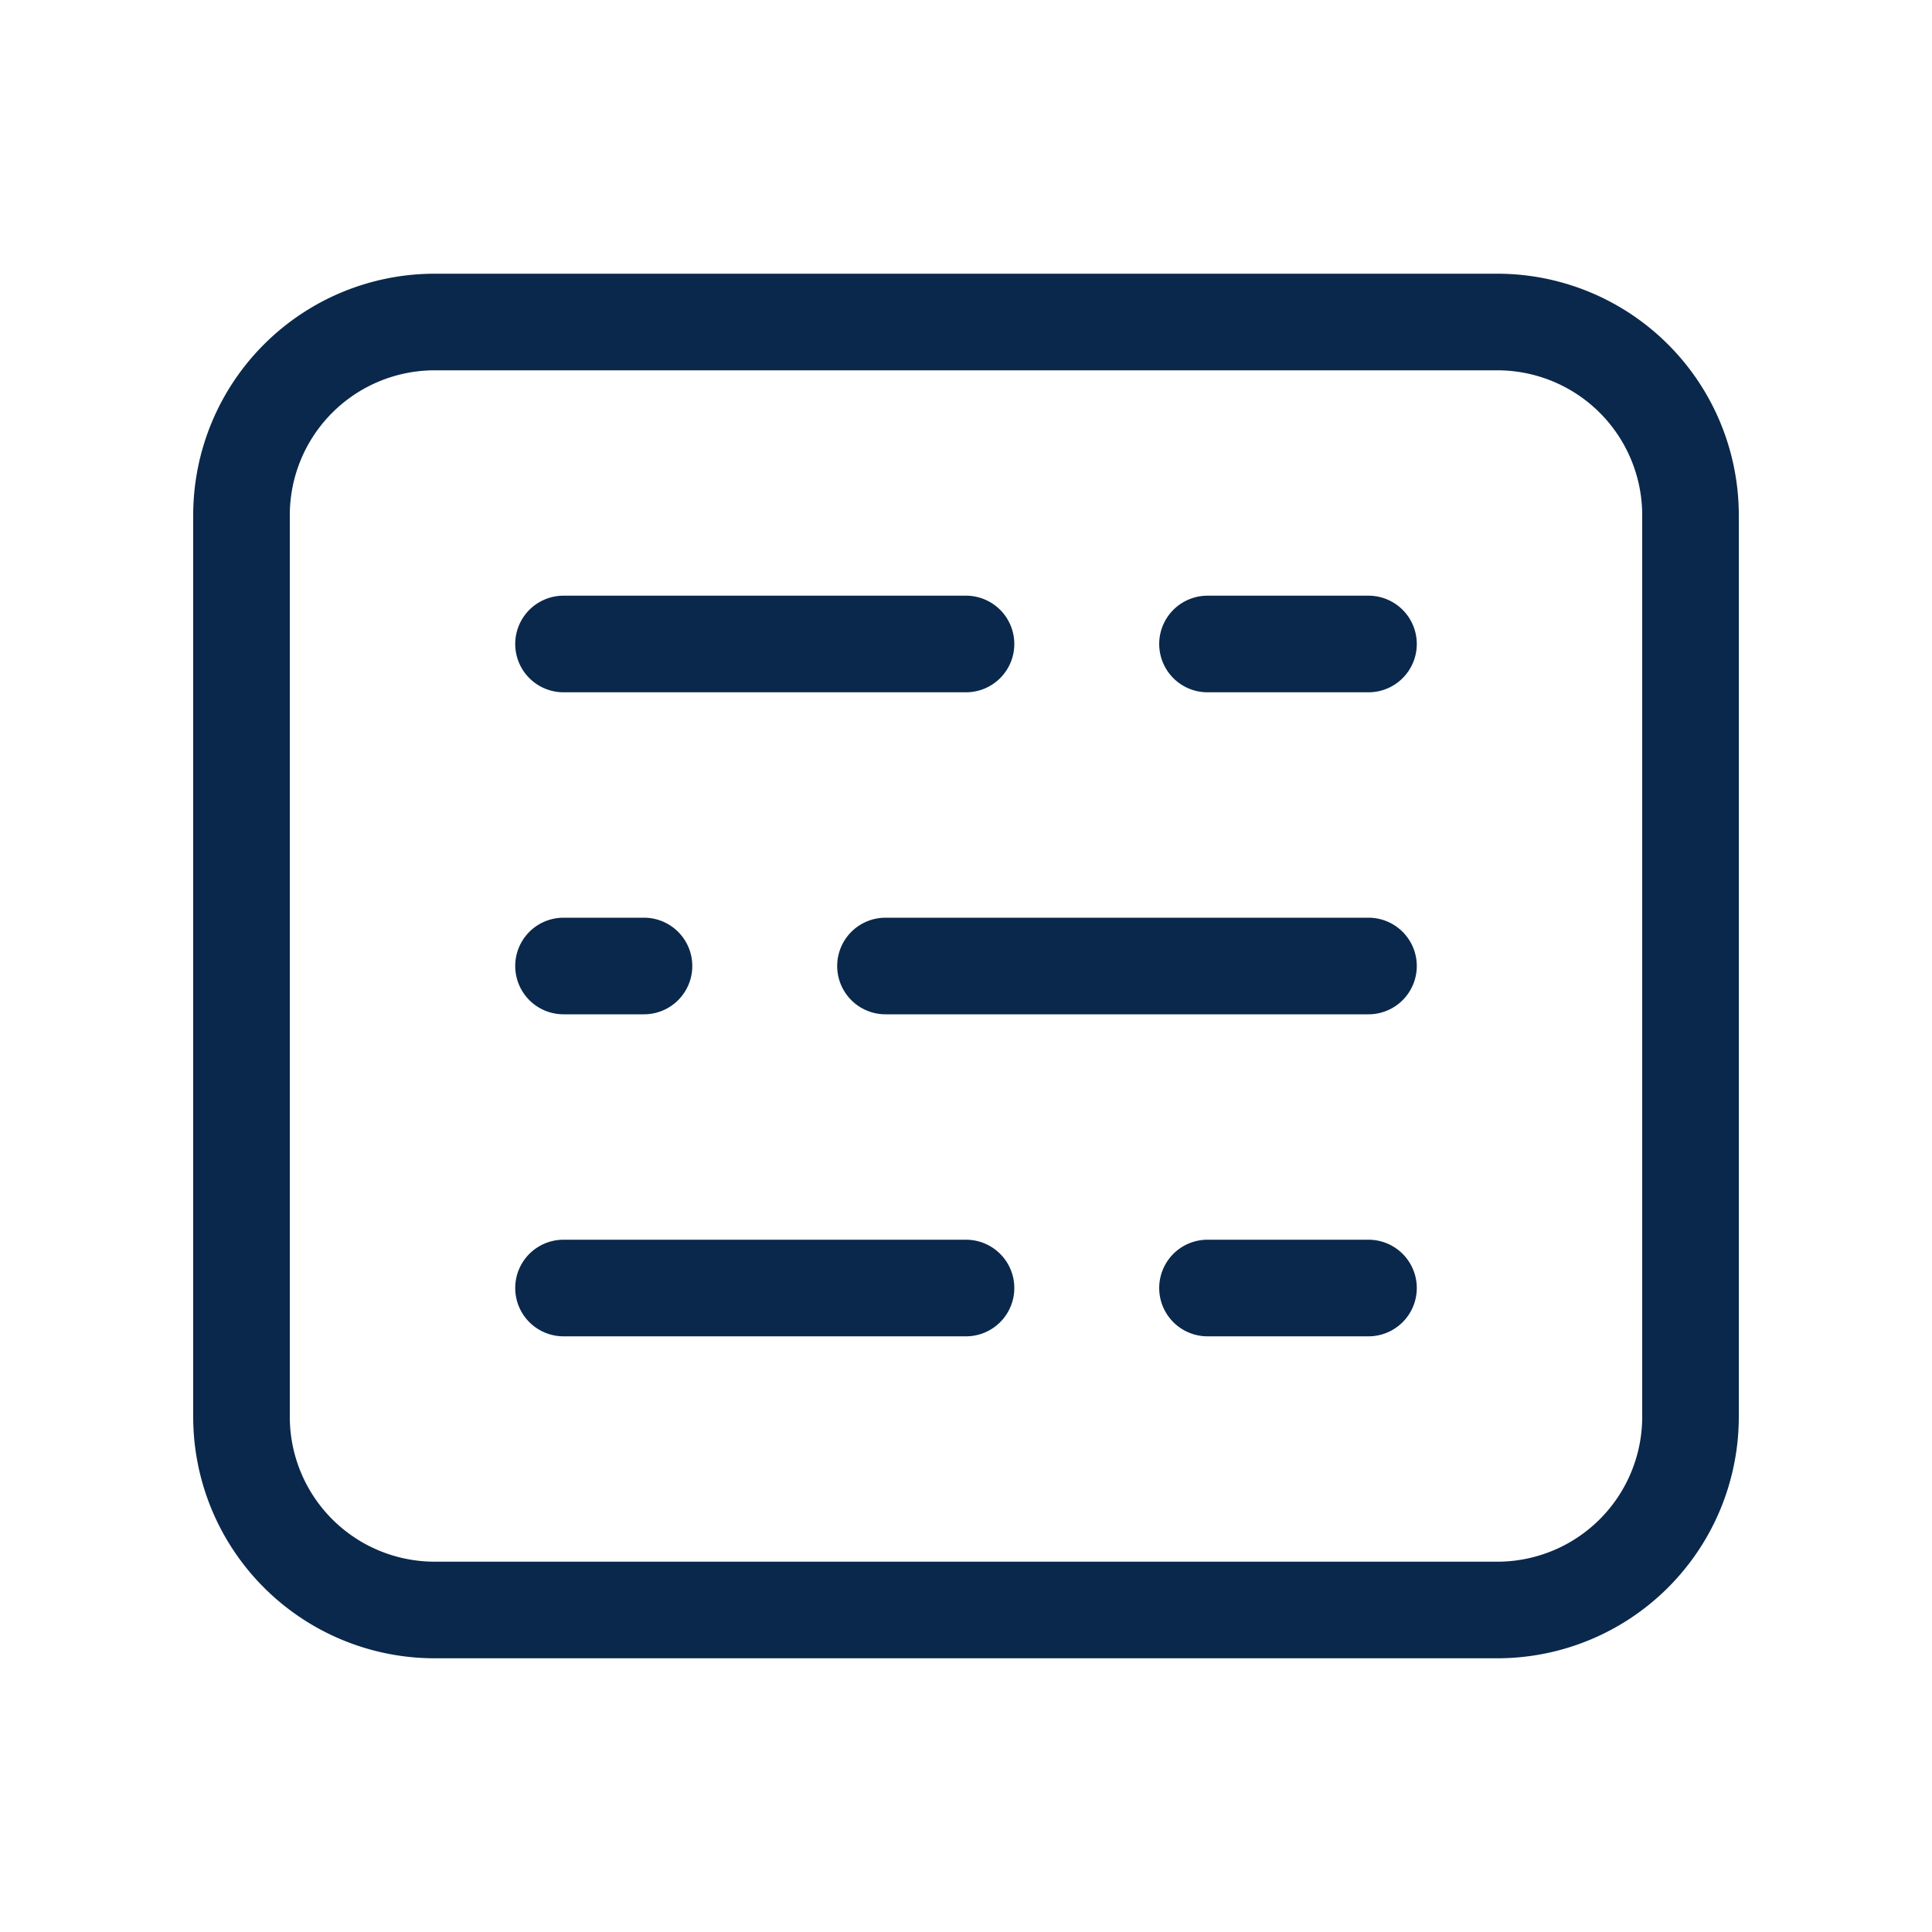 <svg xmlns="http://www.w3.org/2000/svg" width="40" height="40" fill="none" viewBox="0 0 40 40" _ngcontent-ng-c3954797307="" aria-hidden="true"><path stroke="#0a284b" stroke-linecap="round" stroke-linejoin="round" stroke-width="2" d="M11.667 13.333H20m5 0h3.333m0 6.667h-10m-5 0h-1.666m0 6.667H20m5 0h3.333M5 13.333v-2.666a4 4 0 0 1 4-4h22a4 4 0 0 1 4 4v18.666a4 4 0 0 1-4 4H9a4 4 0 0 1-4-4v-16Z" _ngcontent-ng-c3954797307=""></path></svg>